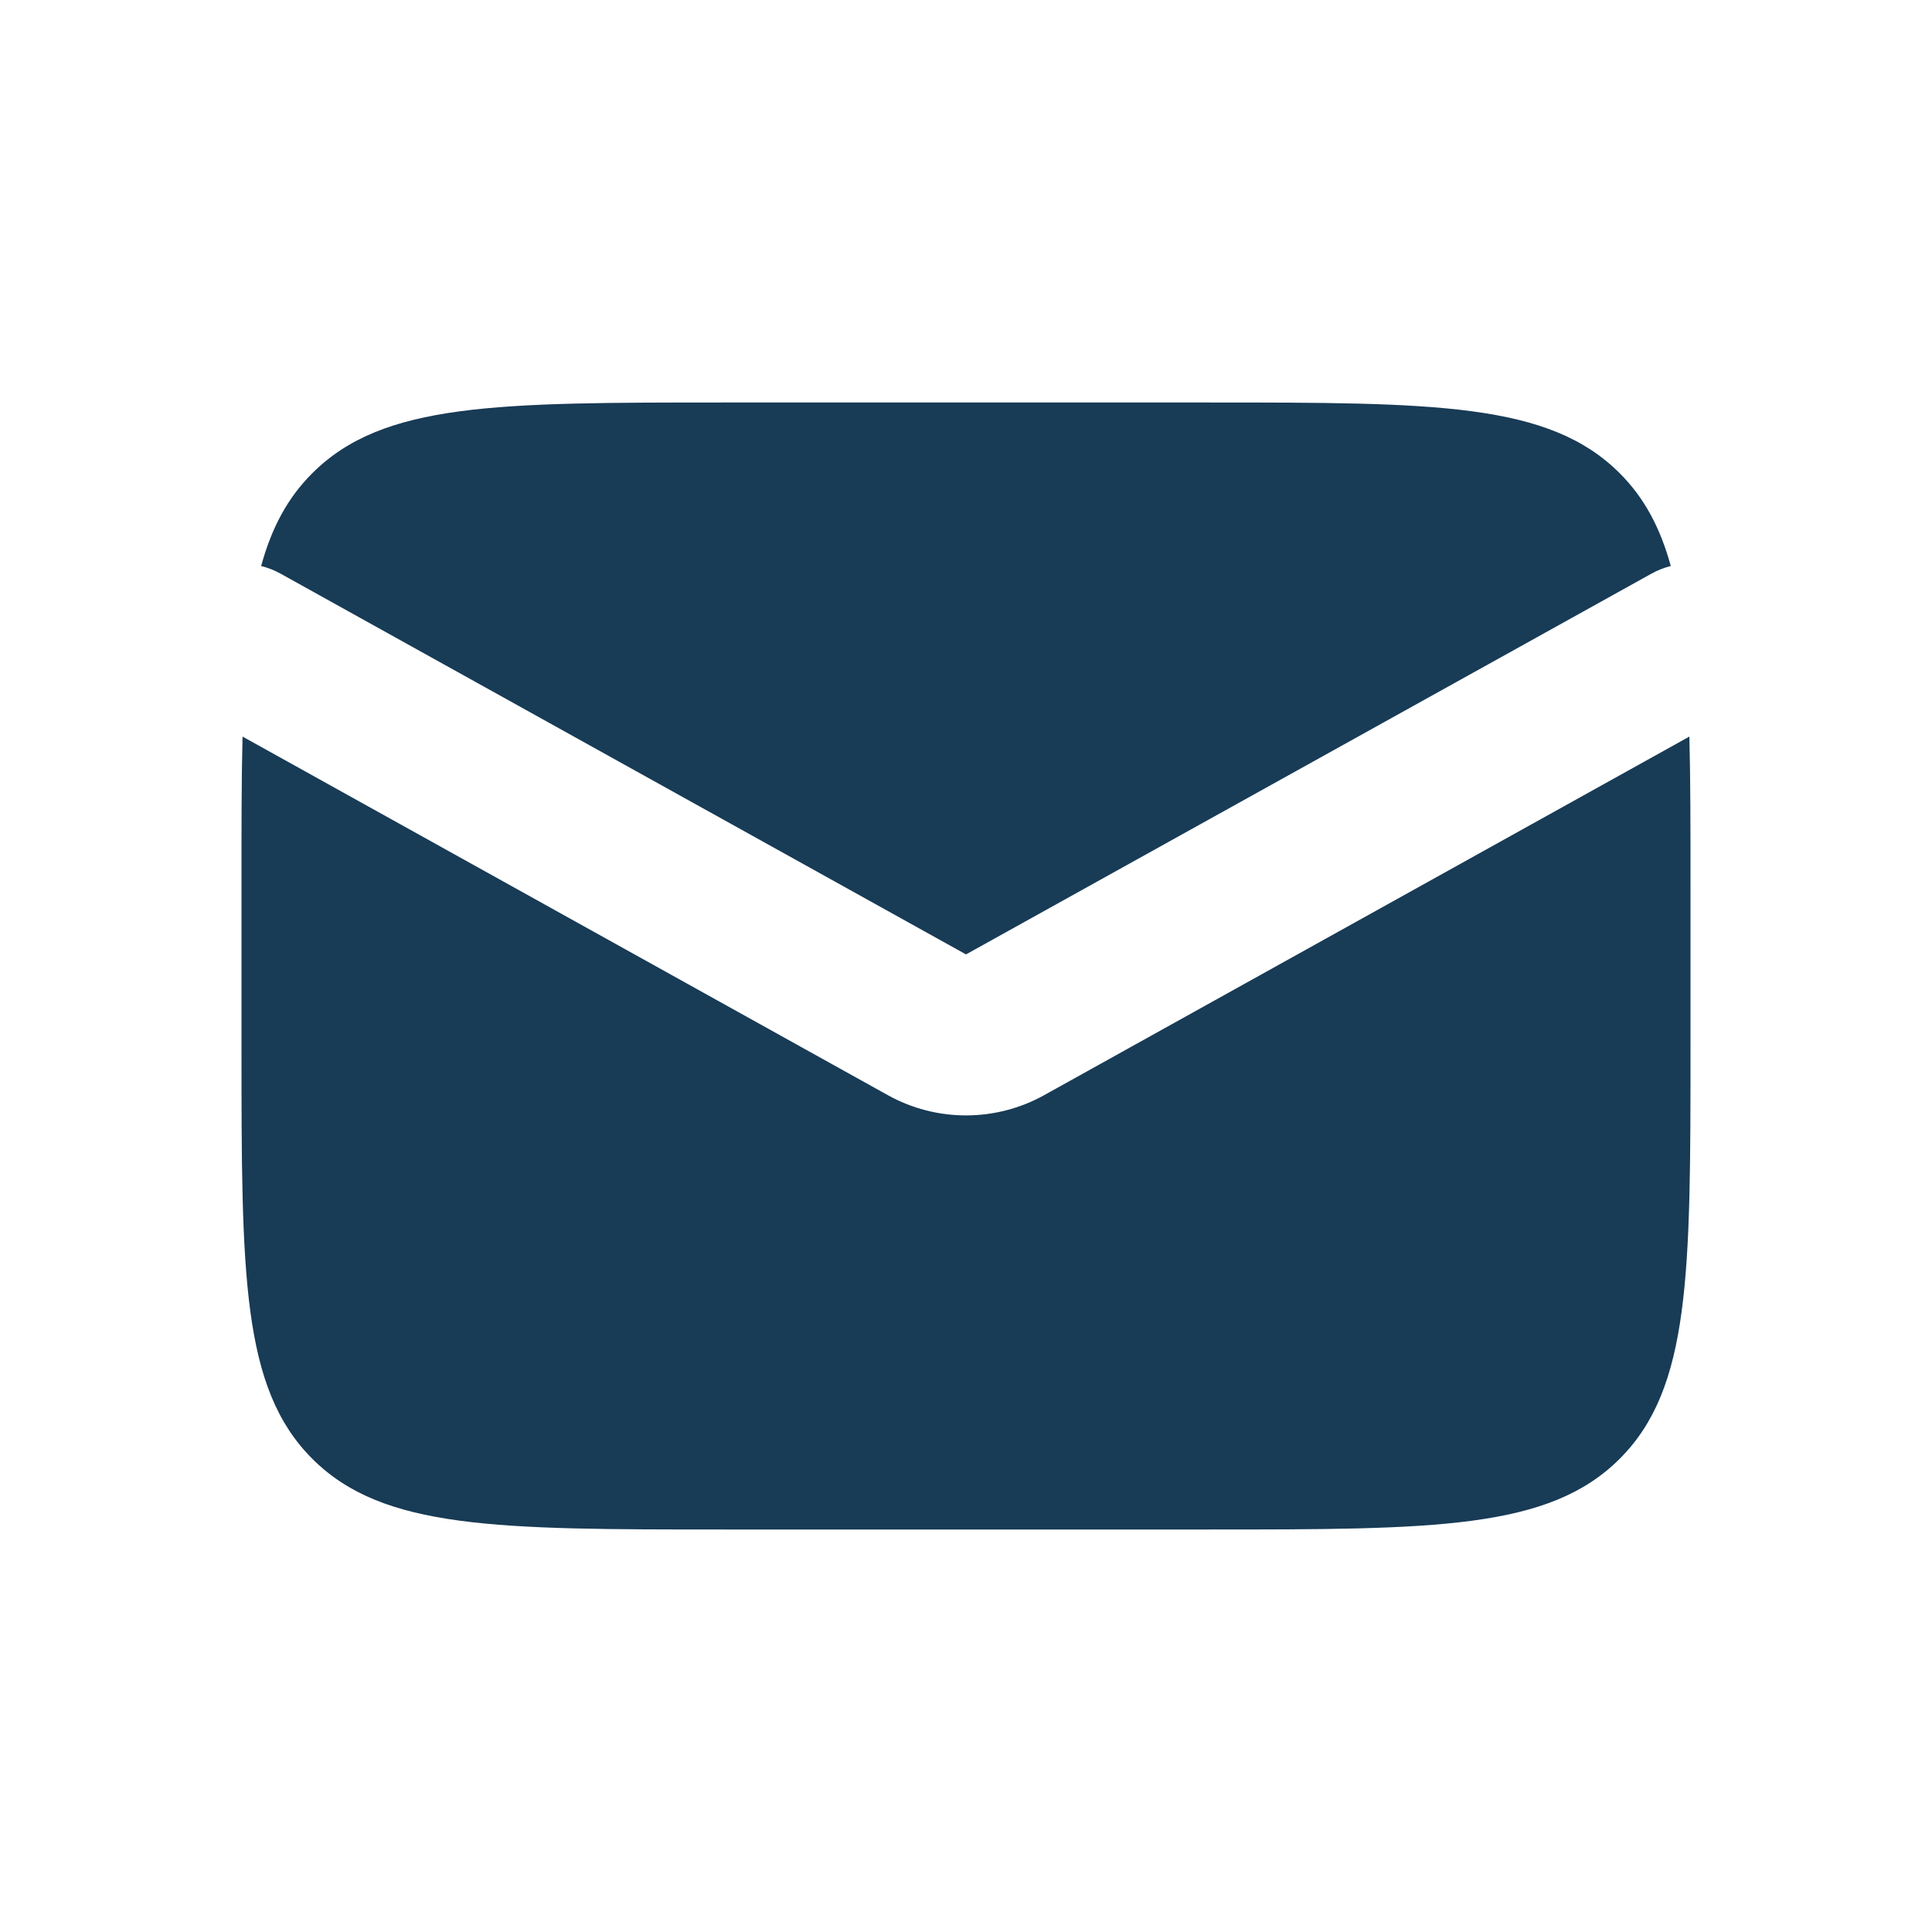 <svg width="24" height="24" viewBox="0 0 24 24" fill="none" xmlns="http://www.w3.org/2000/svg">
<path d="M20.986 9.15C21 9.69 21 10.302 21 11V13C21 15.828 21 17.242 20.121 18.121C19.242 19 17.828 19 15 19H9C6.172 19 4.758 19 3.879 18.121C3 17.242 3 15.828 3 13V11C3 10.302 2.999 9.69 3.013 9.15L11.028 13.604C11.632 13.94 12.368 13.94 12.972 13.604L20.986 9.15ZM15 5C17.828 5 19.242 5 20.121 5.879C20.427 6.185 20.625 6.557 20.755 7.031C20.673 7.052 20.592 7.083 20.515 7.126L12 11.856L3.485 7.126C3.408 7.083 3.326 7.052 3.244 7.031C3.374 6.557 3.572 6.185 3.879 5.879C4.758 5 6.172 5 9 5H15Z" fill="#183B56"/>
</svg>
